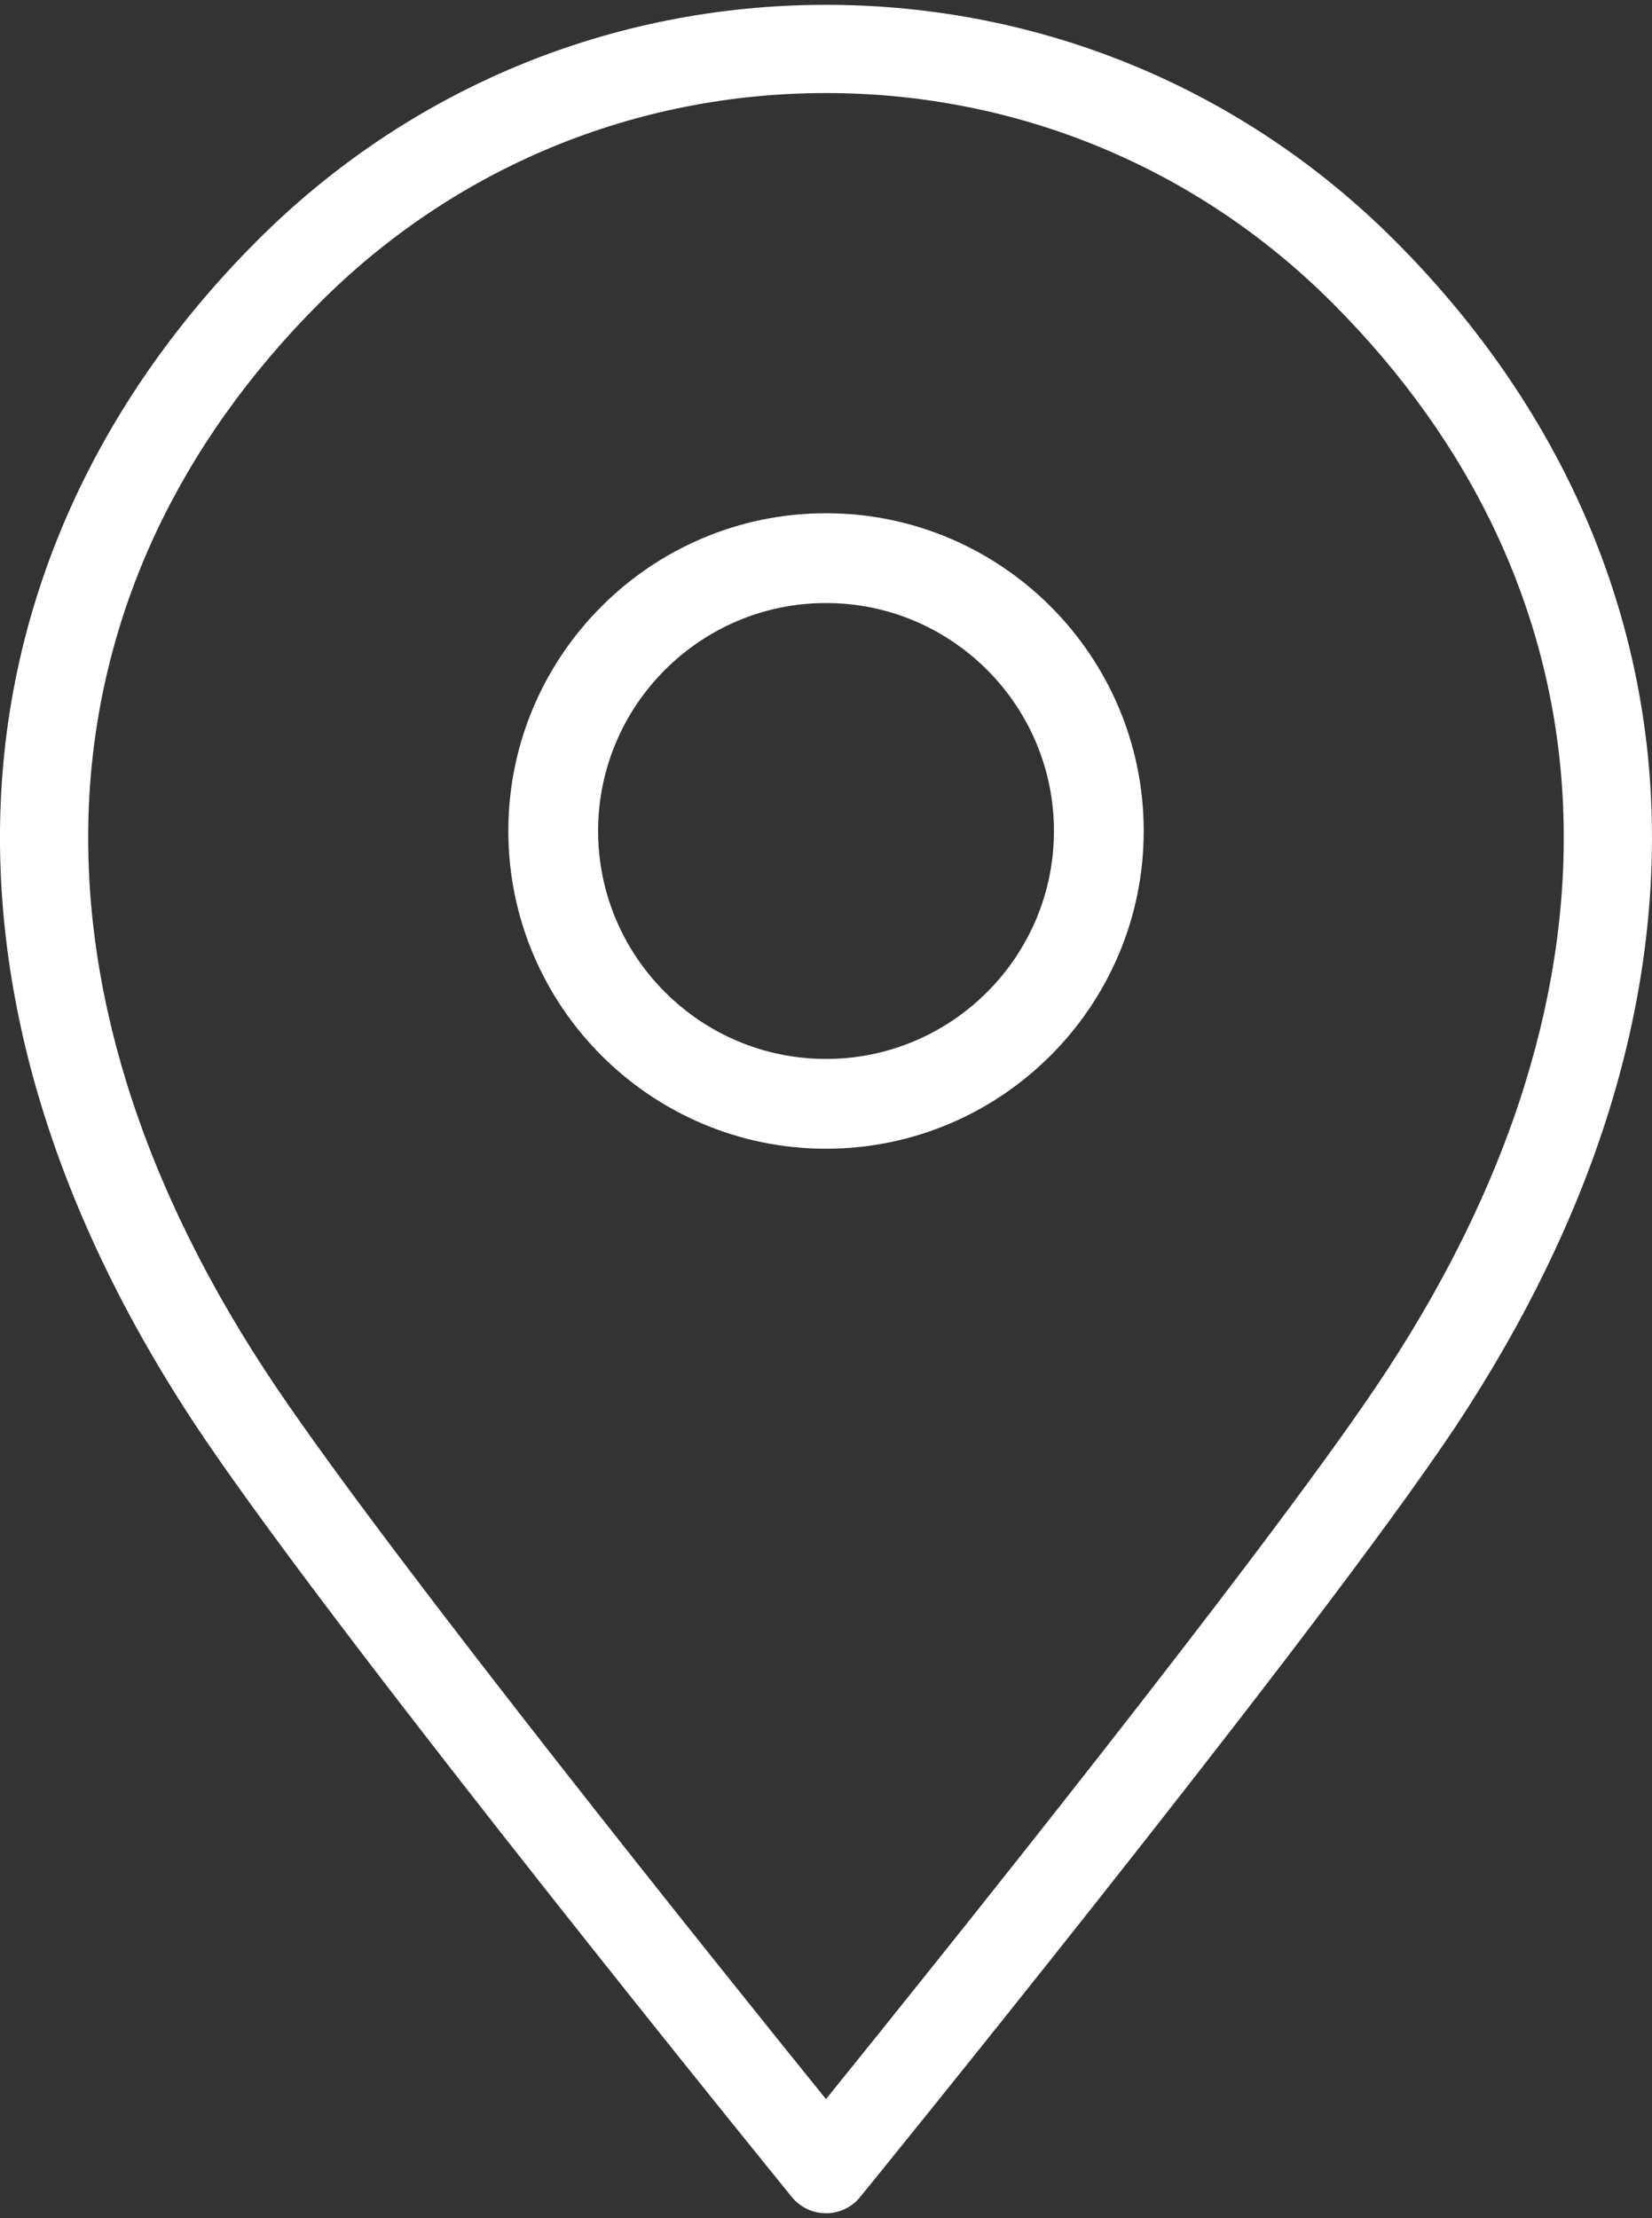 <?xml version="1.0" encoding="UTF-8"?><svg id="objects" xmlns="http://www.w3.org/2000/svg" viewBox="0 0 369.15 495.58"><rect x="0" y="0" width="369.15" height="495.58" fill="#333333" stroke="none"/><defs><style>.cls-1{fill:#fff;}</style></defs><path class="cls-1" d="m368.86,176.88c-2.55-45.69-22.34-88.28-57.23-123.17C277.7,19.78,232.57,1.08,184.58,1.08S91.45,19.78,57.51,53.72C22.62,88.61,2.83,131.2.28,176.88c-1.29,23.2,1.82,47.13,9.27,71.13,7.59,24.46,19.71,49.1,36.03,73.22,32.49,48.02,130.37,168.42,131.35,169.62,1.88,2.31,4.66,3.64,7.64,3.64s5.76-1.32,7.64-3.63c.97-1.19,95.44-117.39,129.57-167.01h.01s1.77-2.61,1.77-2.61c.03-.05.07-.1.1-.15l1.67-2.46h-.01c15.43-23.29,26.96-47.03,34.27-70.6,7.44-24,10.56-47.93,9.27-71.13Zm-28.09,65.3c-7.01,22.62-18.29,45.5-33.53,68.02-26.59,39.31-97.69,127.87-122.67,158.79-24.99-30.92-96.09-119.5-122.67-158.79-15.23-22.52-26.51-45.4-33.53-68.02-6.75-21.75-9.58-43.35-8.41-64.2,1.14-20.39,6.1-40.13,14.74-58.67,8.66-18.56,21.02-35.94,36.74-51.66,30.22-30.22,70.4-46.86,113.13-46.86s82.91,16.64,113.13,46.86c15.72,15.72,28.08,33.1,36.74,51.67,8.65,18.54,13.61,38.27,14.74,58.67,1.16,20.85-1.67,42.45-8.42,64.2Z"/><path class="cls-1" d="m184.58,114.67c-39.14,0-70.99,31.85-70.99,70.99s31.85,70.99,70.99,70.99,70.99-31.85,70.99-70.99-31.85-70.99-70.99-70.99Zm50.93,70.99c0,28.08-22.85,50.93-50.93,50.93s-50.93-22.85-50.93-50.93,22.85-50.93,50.93-50.93,50.93,22.85,50.93,50.93Z"/></svg>